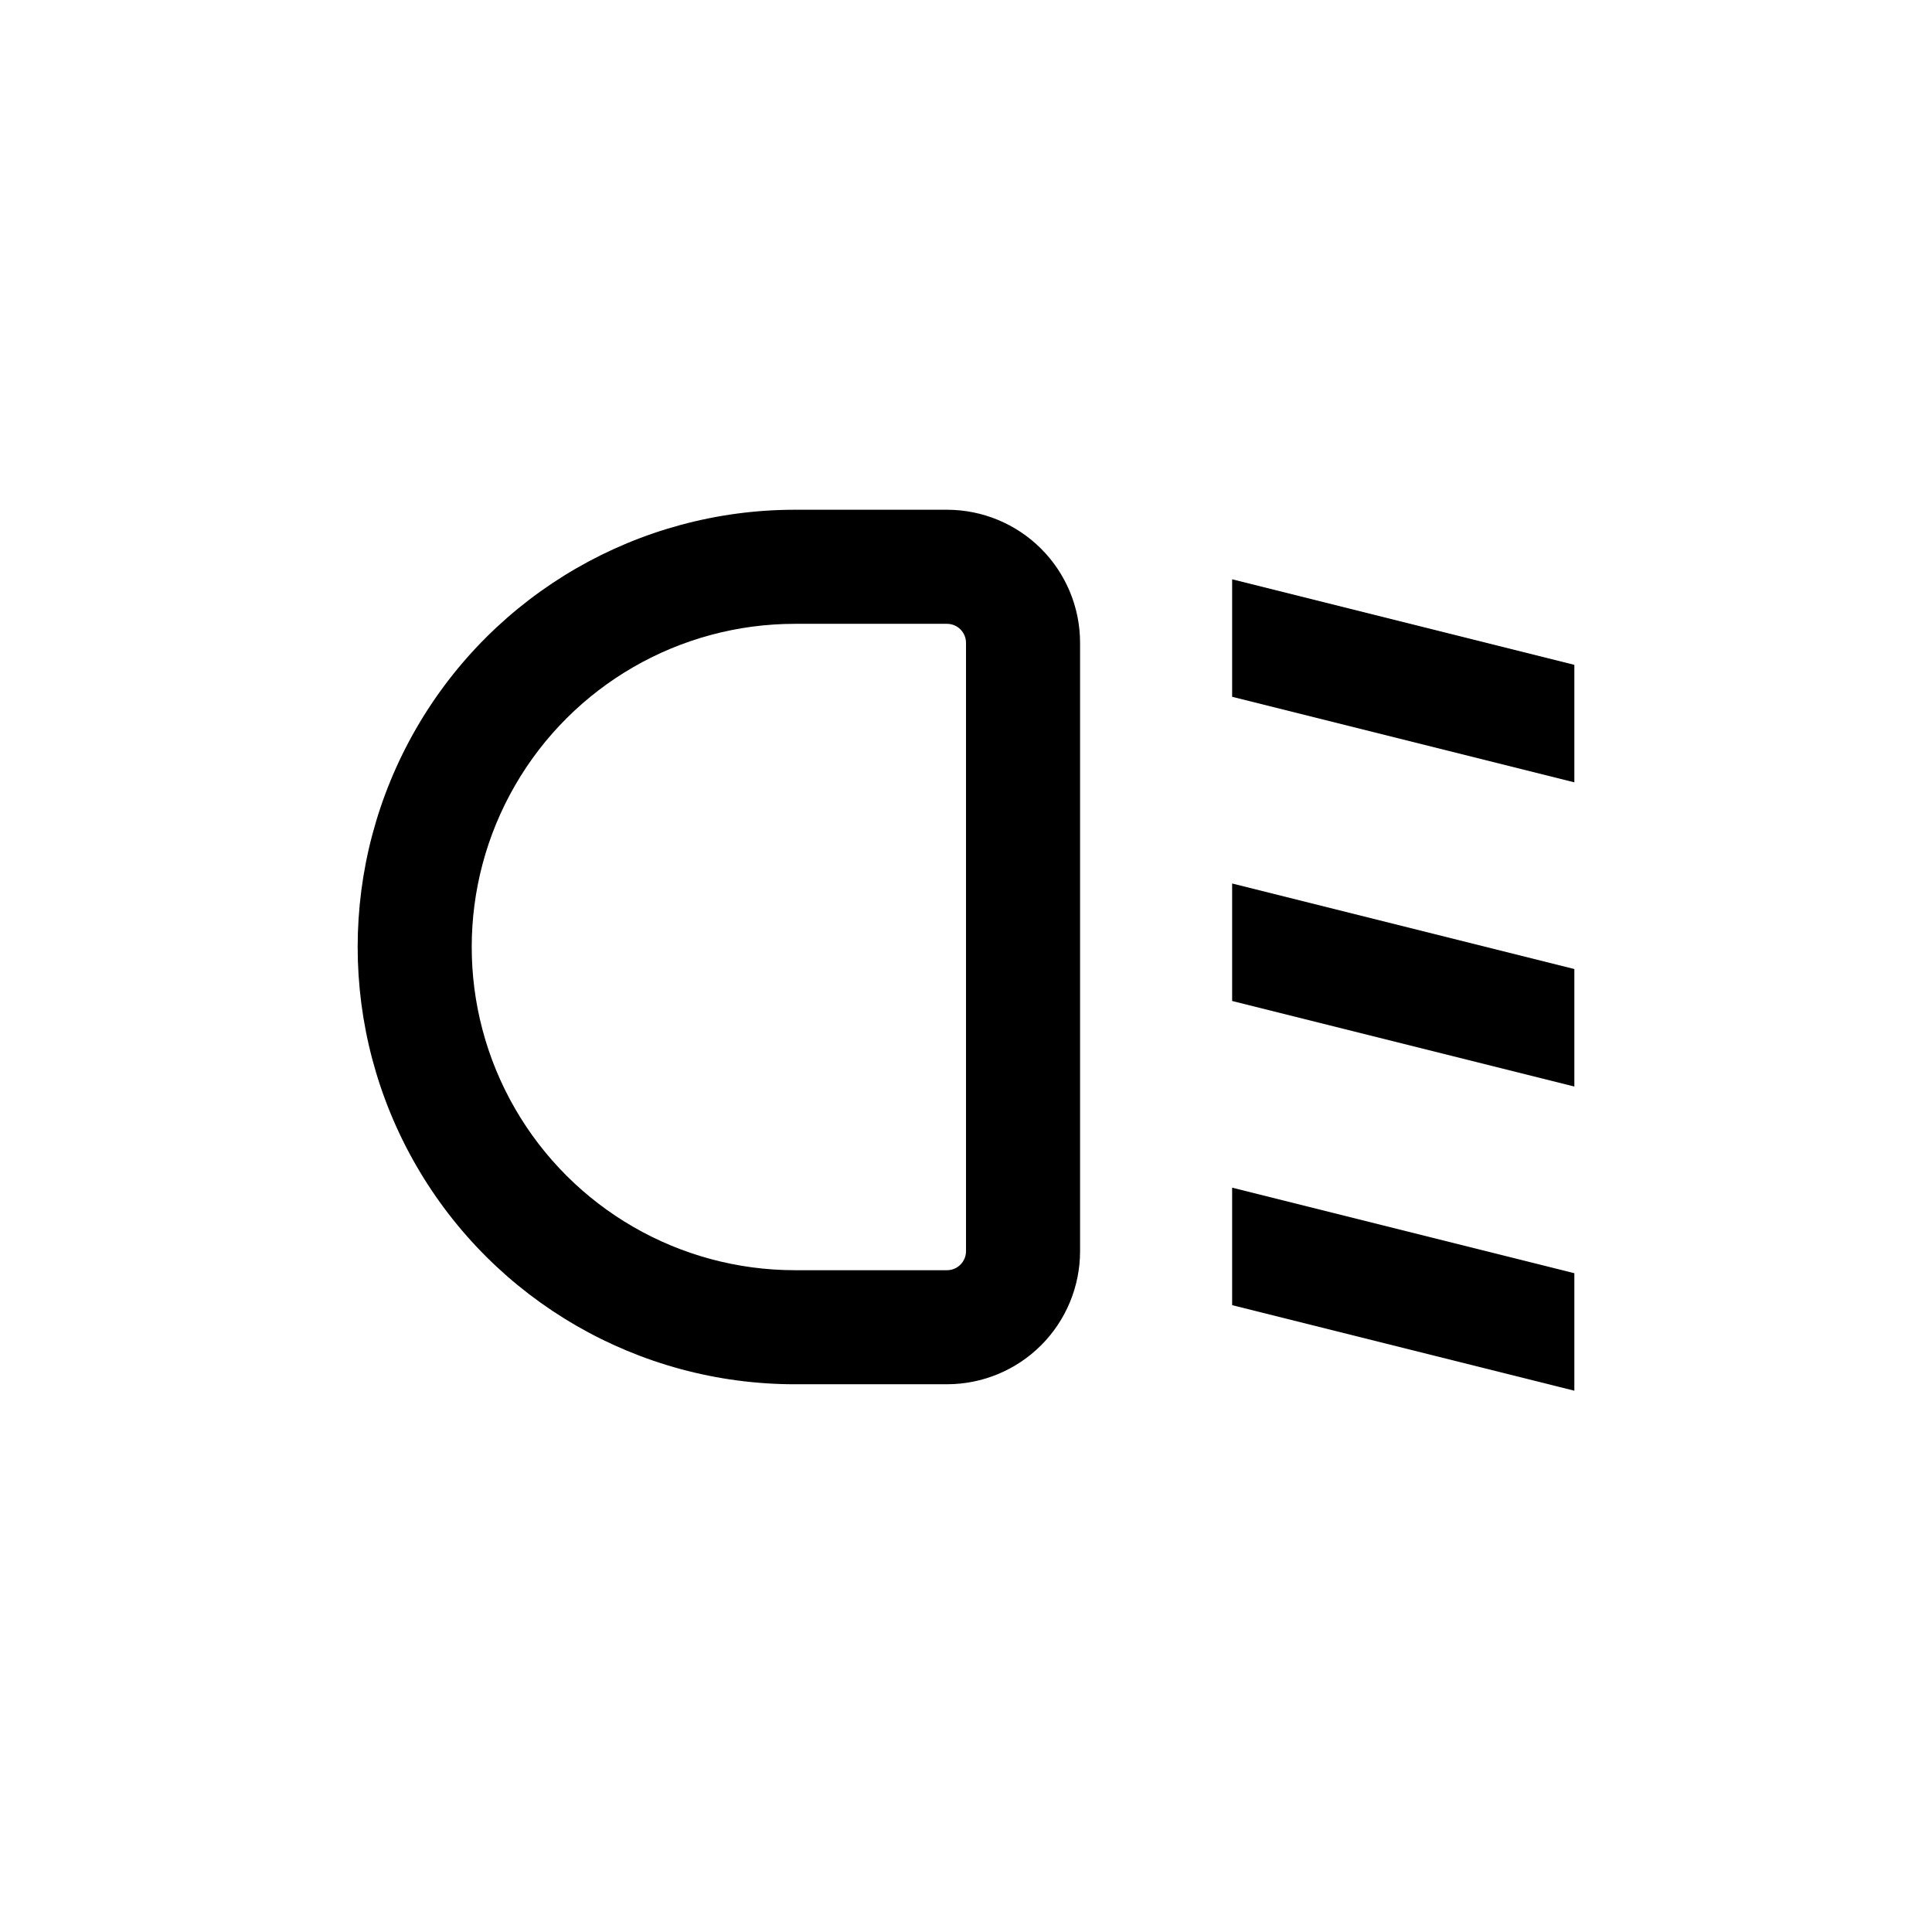 <?xml version="1.0" encoding="UTF-8"?>
<!-- Uploaded to: ICON Repo, www.iconrepo.com, Generator: ICON Repo Mixer Tools -->
<svg fill="#000000" width="800px" height="800px" version="1.1" viewBox="144 144 512 512" xmlns="http://www.w3.org/2000/svg">
 <g>
  <path d="m354.66 510.84h40.305c9.352 0 18.324-3.715 24.938-10.328 6.613-6.613 10.328-15.586 10.328-24.938v-161.22c0-9.355-3.715-18.324-10.328-24.938-6.613-6.613-15.586-10.328-24.938-10.328h-40.305c-41.398 0-79.652 22.086-100.35 57.938-20.699 35.852-20.699 80.023 0 115.88 20.699 35.852 58.953 57.938 100.35 57.938zm0-201.52h40.305c1.336 0 2.617 0.531 3.562 1.477 0.945 0.945 1.477 2.227 1.477 3.562v161.22c0 1.336-0.531 2.617-1.477 3.562-0.945 0.945-2.227 1.477-3.562 1.477h-40.305c-30.598 0-58.875-16.324-74.172-42.824-15.301-26.5-15.301-59.148 0-85.648 15.297-26.5 43.574-42.824 74.172-42.824z"/>
  <path d="m470.53 297.52v31.137l90.688 22.672v-31.137z"/>
  <path d="m470.53 409.27 90.688 22.672v-31.137l-90.688-22.672z"/>
  <path d="m470.53 489.88 90.688 22.672v-31.137l-90.688-22.672z"/>
 </g>
</svg>